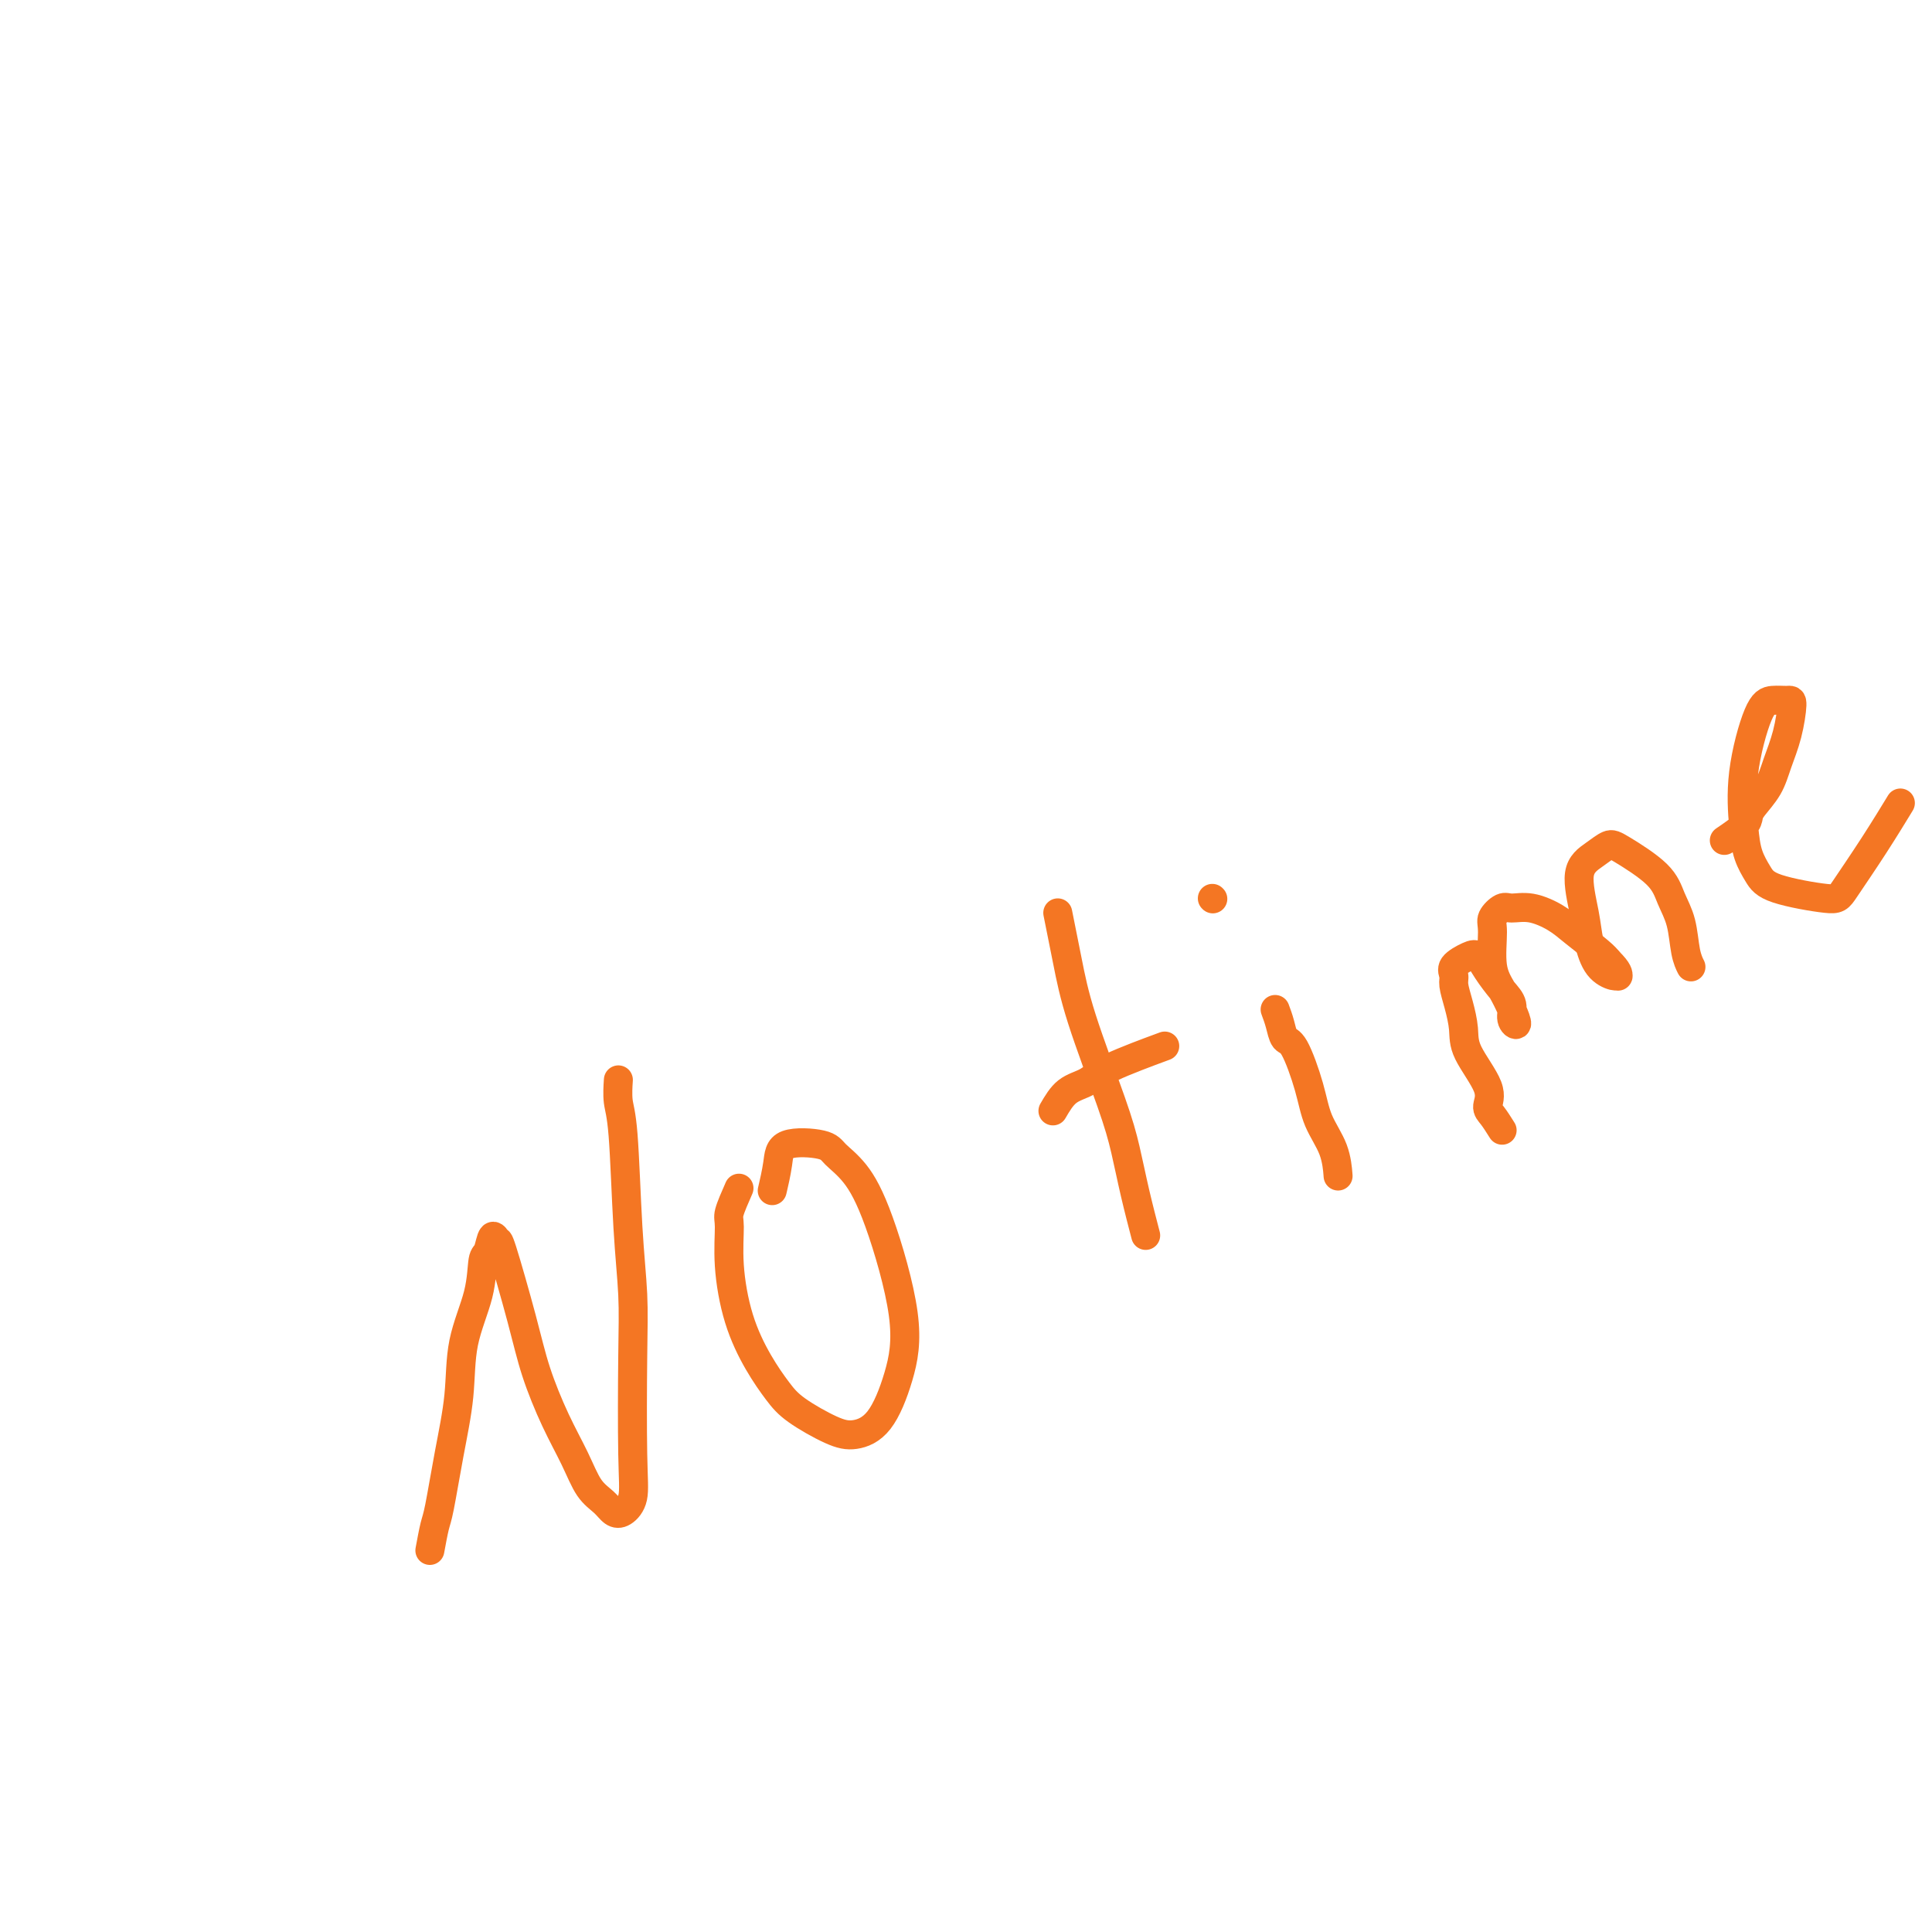 <svg viewBox='0 0 400 400' version='1.1' xmlns='http://www.w3.org/2000/svg' xmlns:xlink='http://www.w3.org/1999/xlink'><g fill='none' stroke='#F47623' stroke-width='6' stroke-linecap='round' stroke-linejoin='round'><path d='M89,321c0.354,-1.916 0.709,-3.831 1,-5c0.291,-1.169 0.519,-1.590 1,-4c0.481,-2.410 1.214,-6.807 2,-11c0.786,-4.193 1.625,-8.182 2,-12c0.375,-3.818 0.285,-7.467 1,-11c0.715,-3.533 2.234,-6.952 3,-10c0.766,-3.048 0.780,-5.725 1,-7c0.220,-1.275 0.646,-1.149 1,-2c0.354,-0.851 0.635,-2.679 1,-3c0.365,-0.321 0.813,0.866 1,1c0.187,0.134 0.112,-0.784 1,2c0.888,2.784 2.740,9.270 4,14c1.260,4.730 1.927,7.704 3,11c1.073,3.296 2.553,6.915 4,10c1.447,3.085 2.863,5.638 4,8c1.137,2.362 1.997,4.535 3,6c1.003,1.465 2.150,2.222 3,3c0.850,0.778 1.405,1.577 2,2c0.595,0.423 1.232,0.471 2,0c0.768,-0.471 1.667,-1.460 2,-3c0.333,-1.540 0.101,-3.630 0,-9c-0.101,-5.370 -0.069,-14.021 0,-20c0.069,-5.979 0.176,-9.288 0,-13c-0.176,-3.712 -0.636,-7.829 -1,-14c-0.364,-6.171 -0.634,-14.396 -1,-19c-0.366,-4.604 -0.829,-5.586 -1,-7c-0.171,-1.414 -0.049,-3.261 0,-4c0.049,-0.739 0.024,-0.369 0,0'/><path d='M153,246c-0.855,1.943 -1.710,3.887 -2,5c-0.290,1.113 -0.016,1.396 0,3c0.016,1.604 -0.225,4.528 0,8c0.225,3.472 0.916,7.490 2,11c1.084,3.510 2.560,6.511 4,9c1.440,2.489 2.842,4.466 4,6c1.158,1.534 2.071,2.624 4,4c1.929,1.376 4.875,3.038 7,4c2.125,0.962 3.430,1.226 5,1c1.570,-0.226 3.404,-0.941 5,-3c1.596,-2.059 2.953,-5.461 4,-9c1.047,-3.539 1.782,-7.214 1,-13c-0.782,-5.786 -3.082,-13.683 -5,-19c-1.918,-5.317 -3.455,-8.056 -5,-10c-1.545,-1.944 -3.097,-3.095 -4,-4c-0.903,-0.905 -1.156,-1.566 -3,-2c-1.844,-0.434 -5.278,-0.642 -7,0c-1.722,0.642 -1.733,2.134 -2,4c-0.267,1.866 -0.791,4.104 -1,5c-0.209,0.896 -0.105,0.448 0,0'/><path d='M219,189c0.666,3.317 1.333,6.634 2,10c0.667,3.366 1.335,6.780 3,12c1.665,5.220 4.327,12.244 6,17c1.673,4.756 2.356,7.244 3,10c0.644,2.756 1.250,5.780 2,9c0.750,3.220 1.643,6.634 2,8c0.357,1.366 0.179,0.683 0,0'/><path d='M218,230c0.887,-1.523 1.774,-3.046 3,-4c1.226,-0.954 2.793,-1.338 4,-2c1.207,-0.662 2.056,-1.601 5,-3c2.944,-1.399 7.984,-3.257 10,-4c2.016,-0.743 1.008,-0.372 0,0'/><path d='M264,209c0.348,0.936 0.697,1.873 1,3c0.303,1.127 0.561,2.445 1,3c0.439,0.555 1.060,0.345 2,2c0.940,1.655 2.199,5.173 3,8c0.801,2.827 1.142,4.964 2,7c0.858,2.036 2.231,3.971 3,6c0.769,2.029 0.934,4.151 1,5c0.066,0.849 0.033,0.424 0,0'/><path d='M251,186c0.000,0.000 0.100,0.100 0.1,0.1'/><path d='M311,234c-0.701,-1.114 -1.403,-2.229 -2,-3c-0.597,-0.771 -1.091,-1.199 -1,-2c0.091,-0.801 0.767,-1.976 0,-4c-0.767,-2.024 -2.975,-4.899 -4,-7c-1.025,-2.101 -0.866,-3.430 -1,-5c-0.134,-1.570 -0.562,-3.380 -1,-5c-0.438,-1.620 -0.885,-3.049 -1,-4c-0.115,-0.951 0.104,-1.424 0,-2c-0.104,-0.576 -0.530,-1.256 0,-2c0.530,-0.744 2.017,-1.553 3,-2c0.983,-0.447 1.464,-0.530 2,0c0.536,0.530 1.129,1.675 2,3c0.871,1.325 2.021,2.830 3,4c0.979,1.170 1.788,2.004 2,3c0.212,0.996 -0.171,2.153 0,3c0.171,0.847 0.898,1.384 1,1c0.102,-0.384 -0.419,-1.688 -1,-3c-0.581,-1.312 -1.221,-2.632 -2,-4c-0.779,-1.368 -1.696,-2.783 -2,-5c-0.304,-2.217 0.006,-5.237 0,-7c-0.006,-1.763 -0.329,-2.271 0,-3c0.329,-0.729 1.310,-1.680 2,-2c0.690,-0.320 1.088,-0.010 2,0c0.912,0.010 2.338,-0.282 4,0c1.662,0.282 3.559,1.137 5,2c1.441,0.863 2.426,1.732 4,3c1.574,1.268 3.735,2.934 5,4c1.265,1.066 1.632,1.533 2,2'/><path d='M333,199c2.149,2.076 2.023,2.766 2,3c-0.023,0.234 0.058,0.013 0,0c-0.058,-0.013 -0.256,0.184 -1,0c-0.744,-0.184 -2.033,-0.748 -3,-2c-0.967,-1.252 -1.612,-3.190 -2,-5c-0.388,-1.810 -0.520,-3.490 -1,-6c-0.480,-2.510 -1.310,-5.849 -1,-8c0.310,-2.151 1.759,-3.115 3,-4c1.241,-0.885 2.273,-1.691 3,-2c0.727,-0.309 1.150,-0.119 3,1c1.850,1.119 5.126,3.169 7,5c1.874,1.831 2.345,3.444 3,5c0.655,1.556 1.495,3.056 2,5c0.505,1.944 0.674,4.331 1,6c0.326,1.669 0.807,2.620 1,3c0.193,0.380 0.096,0.190 0,0'/><path d='M357,174c1.587,-1.078 3.173,-2.156 4,-3c0.827,-0.844 0.893,-1.455 1,-2c0.107,-0.545 0.253,-1.026 1,-2c0.747,-0.974 2.094,-2.443 3,-4c0.906,-1.557 1.372,-3.202 2,-5c0.628,-1.798 1.418,-3.748 2,-6c0.582,-2.252 0.958,-4.806 1,-6c0.042,-1.194 -0.248,-1.027 -1,-1c-0.752,0.027 -1.965,-0.086 -3,0c-1.035,0.086 -1.893,0.372 -3,3c-1.107,2.628 -2.463,7.599 -3,12c-0.537,4.401 -0.256,8.230 0,11c0.256,2.770 0.488,4.479 1,6c0.512,1.521 1.304,2.855 2,4c0.696,1.145 1.298,2.103 4,3c2.702,0.897 7.506,1.735 10,2c2.494,0.265 2.679,-0.042 4,-2c1.321,-1.958 3.779,-5.566 6,-9c2.221,-3.434 4.206,-6.696 5,-8c0.794,-1.304 0.397,-0.652 0,0'/></g>
</svg>